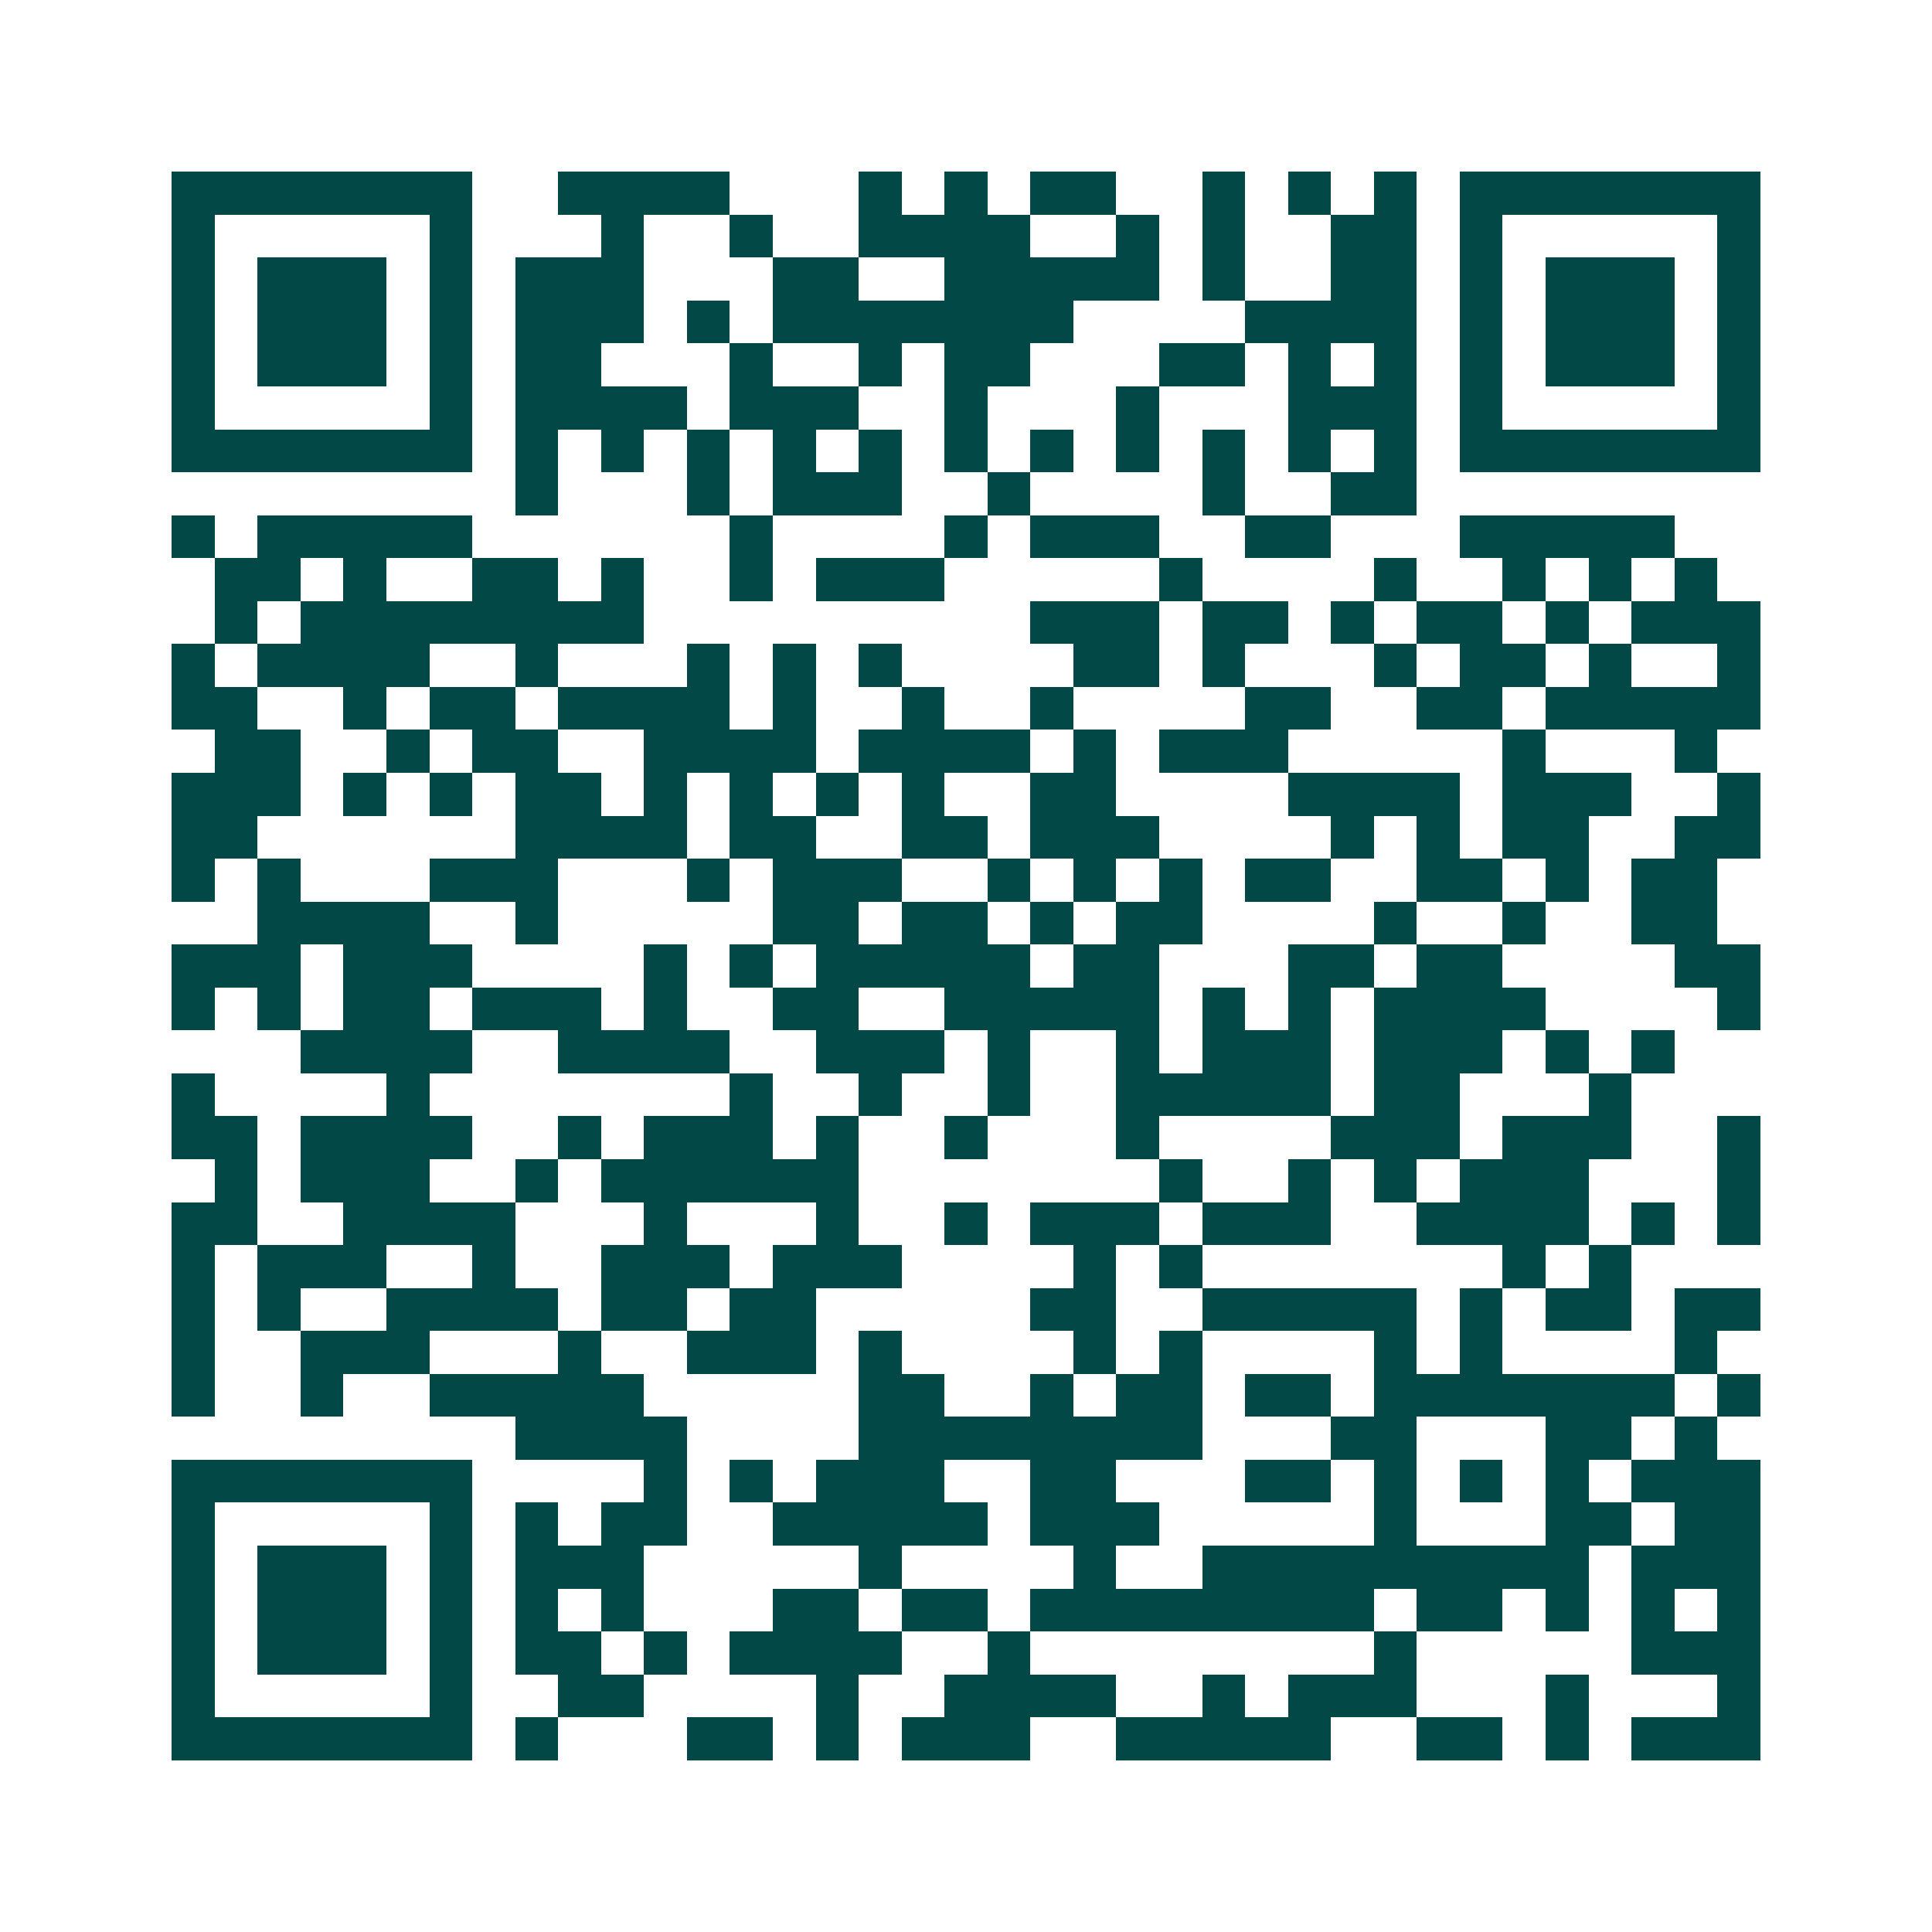 <svg xmlns="http://www.w3.org/2000/svg" width="200" height="200" viewBox="0 0 45 45" shape-rendering="crispEdges"><path fill="#ffffff" d="M0 0h45v45H0z"/><path stroke="#014847" d="M4 4.5h7m2 0h4m3 0h1m1 0h1m1 0h2m2 0h1m1 0h1m1 0h1m1 0h7M4 5.5h1m5 0h1m3 0h1m2 0h1m2 0h4m2 0h1m1 0h1m2 0h2m1 0h1m5 0h1M4 6.5h1m1 0h3m1 0h1m1 0h3m3 0h2m2 0h5m1 0h1m2 0h2m1 0h1m1 0h3m1 0h1M4 7.5h1m1 0h3m1 0h1m1 0h3m1 0h1m1 0h7m4 0h4m1 0h1m1 0h3m1 0h1M4 8.5h1m1 0h3m1 0h1m1 0h2m3 0h1m2 0h1m1 0h2m3 0h2m1 0h1m1 0h1m1 0h1m1 0h3m1 0h1M4 9.5h1m5 0h1m1 0h4m1 0h3m2 0h1m3 0h1m3 0h3m1 0h1m5 0h1M4 10.5h7m1 0h1m1 0h1m1 0h1m1 0h1m1 0h1m1 0h1m1 0h1m1 0h1m1 0h1m1 0h1m1 0h1m1 0h7M12 11.5h1m3 0h1m1 0h3m2 0h1m4 0h1m2 0h2M4 12.5h1m1 0h5m6 0h1m4 0h1m1 0h3m2 0h2m3 0h5M5 13.5h2m1 0h1m2 0h2m1 0h1m2 0h1m1 0h3m5 0h1m4 0h1m2 0h1m1 0h1m1 0h1M5 14.5h1m1 0h8m9 0h3m1 0h2m1 0h1m1 0h2m1 0h1m1 0h3M4 15.5h1m1 0h4m2 0h1m3 0h1m1 0h1m1 0h1m4 0h2m1 0h1m3 0h1m1 0h2m1 0h1m2 0h1M4 16.5h2m2 0h1m1 0h2m1 0h4m1 0h1m2 0h1m2 0h1m4 0h2m2 0h2m1 0h5M5 17.5h2m2 0h1m1 0h2m2 0h4m1 0h4m1 0h1m1 0h3m5 0h1m3 0h1M4 18.5h3m1 0h1m1 0h1m1 0h2m1 0h1m1 0h1m1 0h1m1 0h1m2 0h2m4 0h4m1 0h3m2 0h1M4 19.5h2m6 0h4m1 0h2m2 0h2m1 0h3m4 0h1m1 0h1m1 0h2m2 0h2M4 20.5h1m1 0h1m3 0h3m3 0h1m1 0h3m2 0h1m1 0h1m1 0h1m1 0h2m2 0h2m1 0h1m1 0h2M6 21.5h4m2 0h1m5 0h2m1 0h2m1 0h1m1 0h2m4 0h1m2 0h1m2 0h2M4 22.5h3m1 0h3m4 0h1m1 0h1m1 0h5m1 0h2m3 0h2m1 0h2m4 0h2M4 23.5h1m1 0h1m1 0h2m1 0h3m1 0h1m2 0h2m2 0h5m1 0h1m1 0h1m1 0h4m4 0h1M7 24.5h4m2 0h4m2 0h3m1 0h1m2 0h1m1 0h3m1 0h3m1 0h1m1 0h1M4 25.5h1m4 0h1m7 0h1m2 0h1m2 0h1m2 0h5m1 0h2m3 0h1M4 26.5h2m1 0h4m2 0h1m1 0h3m1 0h1m2 0h1m3 0h1m4 0h3m1 0h3m2 0h1M5 27.5h1m1 0h3m2 0h1m1 0h6m7 0h1m2 0h1m1 0h1m1 0h3m3 0h1M4 28.5h2m2 0h4m3 0h1m3 0h1m2 0h1m1 0h3m1 0h3m2 0h4m1 0h1m1 0h1M4 29.5h1m1 0h3m2 0h1m2 0h3m1 0h3m4 0h1m1 0h1m7 0h1m1 0h1M4 30.5h1m1 0h1m2 0h4m1 0h2m1 0h2m5 0h2m2 0h5m1 0h1m1 0h2m1 0h2M4 31.5h1m2 0h3m3 0h1m2 0h3m1 0h1m4 0h1m1 0h1m4 0h1m1 0h1m4 0h1M4 32.5h1m2 0h1m2 0h5m5 0h2m2 0h1m1 0h2m1 0h2m1 0h7m1 0h1M12 33.5h4m4 0h8m3 0h2m3 0h2m1 0h1M4 34.5h7m4 0h1m1 0h1m1 0h3m2 0h2m3 0h2m1 0h1m1 0h1m1 0h1m1 0h3M4 35.5h1m5 0h1m1 0h1m1 0h2m2 0h5m1 0h3m5 0h1m3 0h2m1 0h2M4 36.5h1m1 0h3m1 0h1m1 0h3m5 0h1m4 0h1m2 0h9m1 0h3M4 37.5h1m1 0h3m1 0h1m1 0h1m1 0h1m3 0h2m1 0h2m1 0h8m1 0h2m1 0h1m1 0h1m1 0h1M4 38.5h1m1 0h3m1 0h1m1 0h2m1 0h1m1 0h4m2 0h1m8 0h1m5 0h3M4 39.5h1m5 0h1m2 0h2m4 0h1m2 0h4m2 0h1m1 0h3m3 0h1m3 0h1M4 40.5h7m1 0h1m3 0h2m1 0h1m1 0h3m2 0h5m2 0h2m1 0h1m1 0h3"/></svg>
